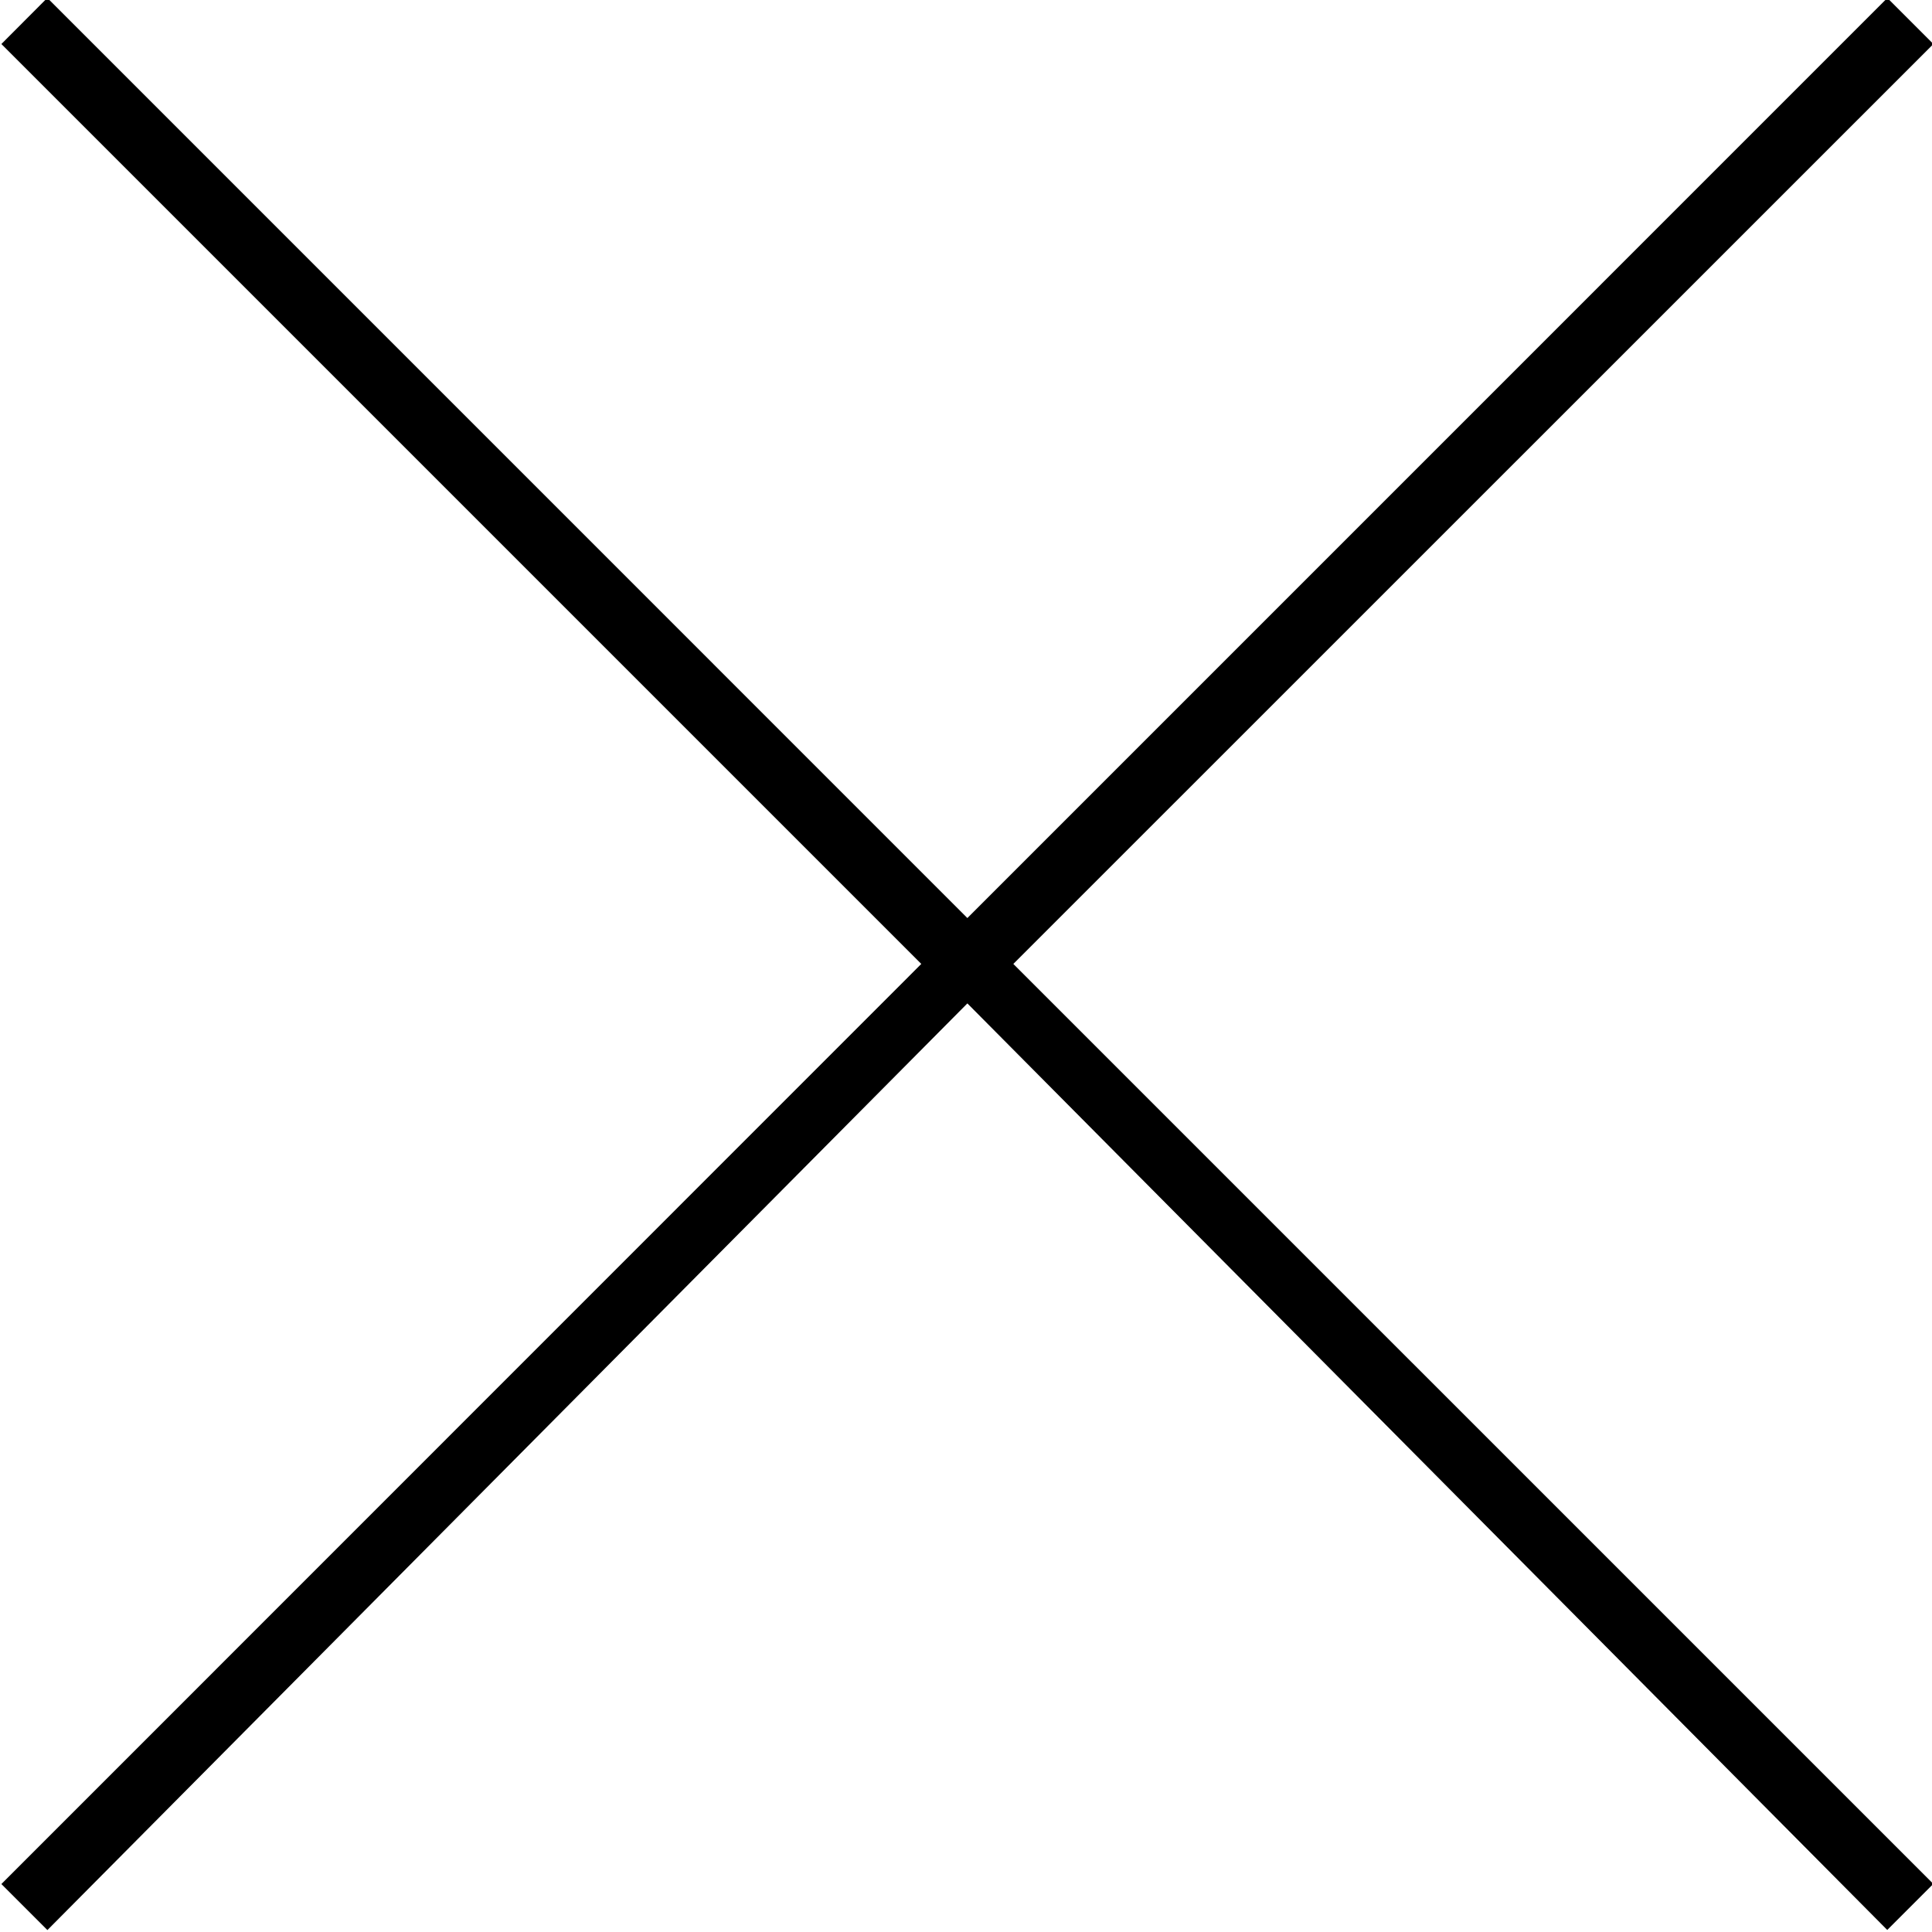 <svg xmlns="http://www.w3.org/2000/svg" width="28" height="28" viewBox="0 0 28 28"><path d="M27.352 27.97l.667-.667L14.686 13.97 28.02.638l-.667-.667L14.02 13.305.686-.03.02.638 13.352 13.97.02 27.305l.667.667 13.333-13.43 13.333 13.43z" fill="#000000"/></svg>